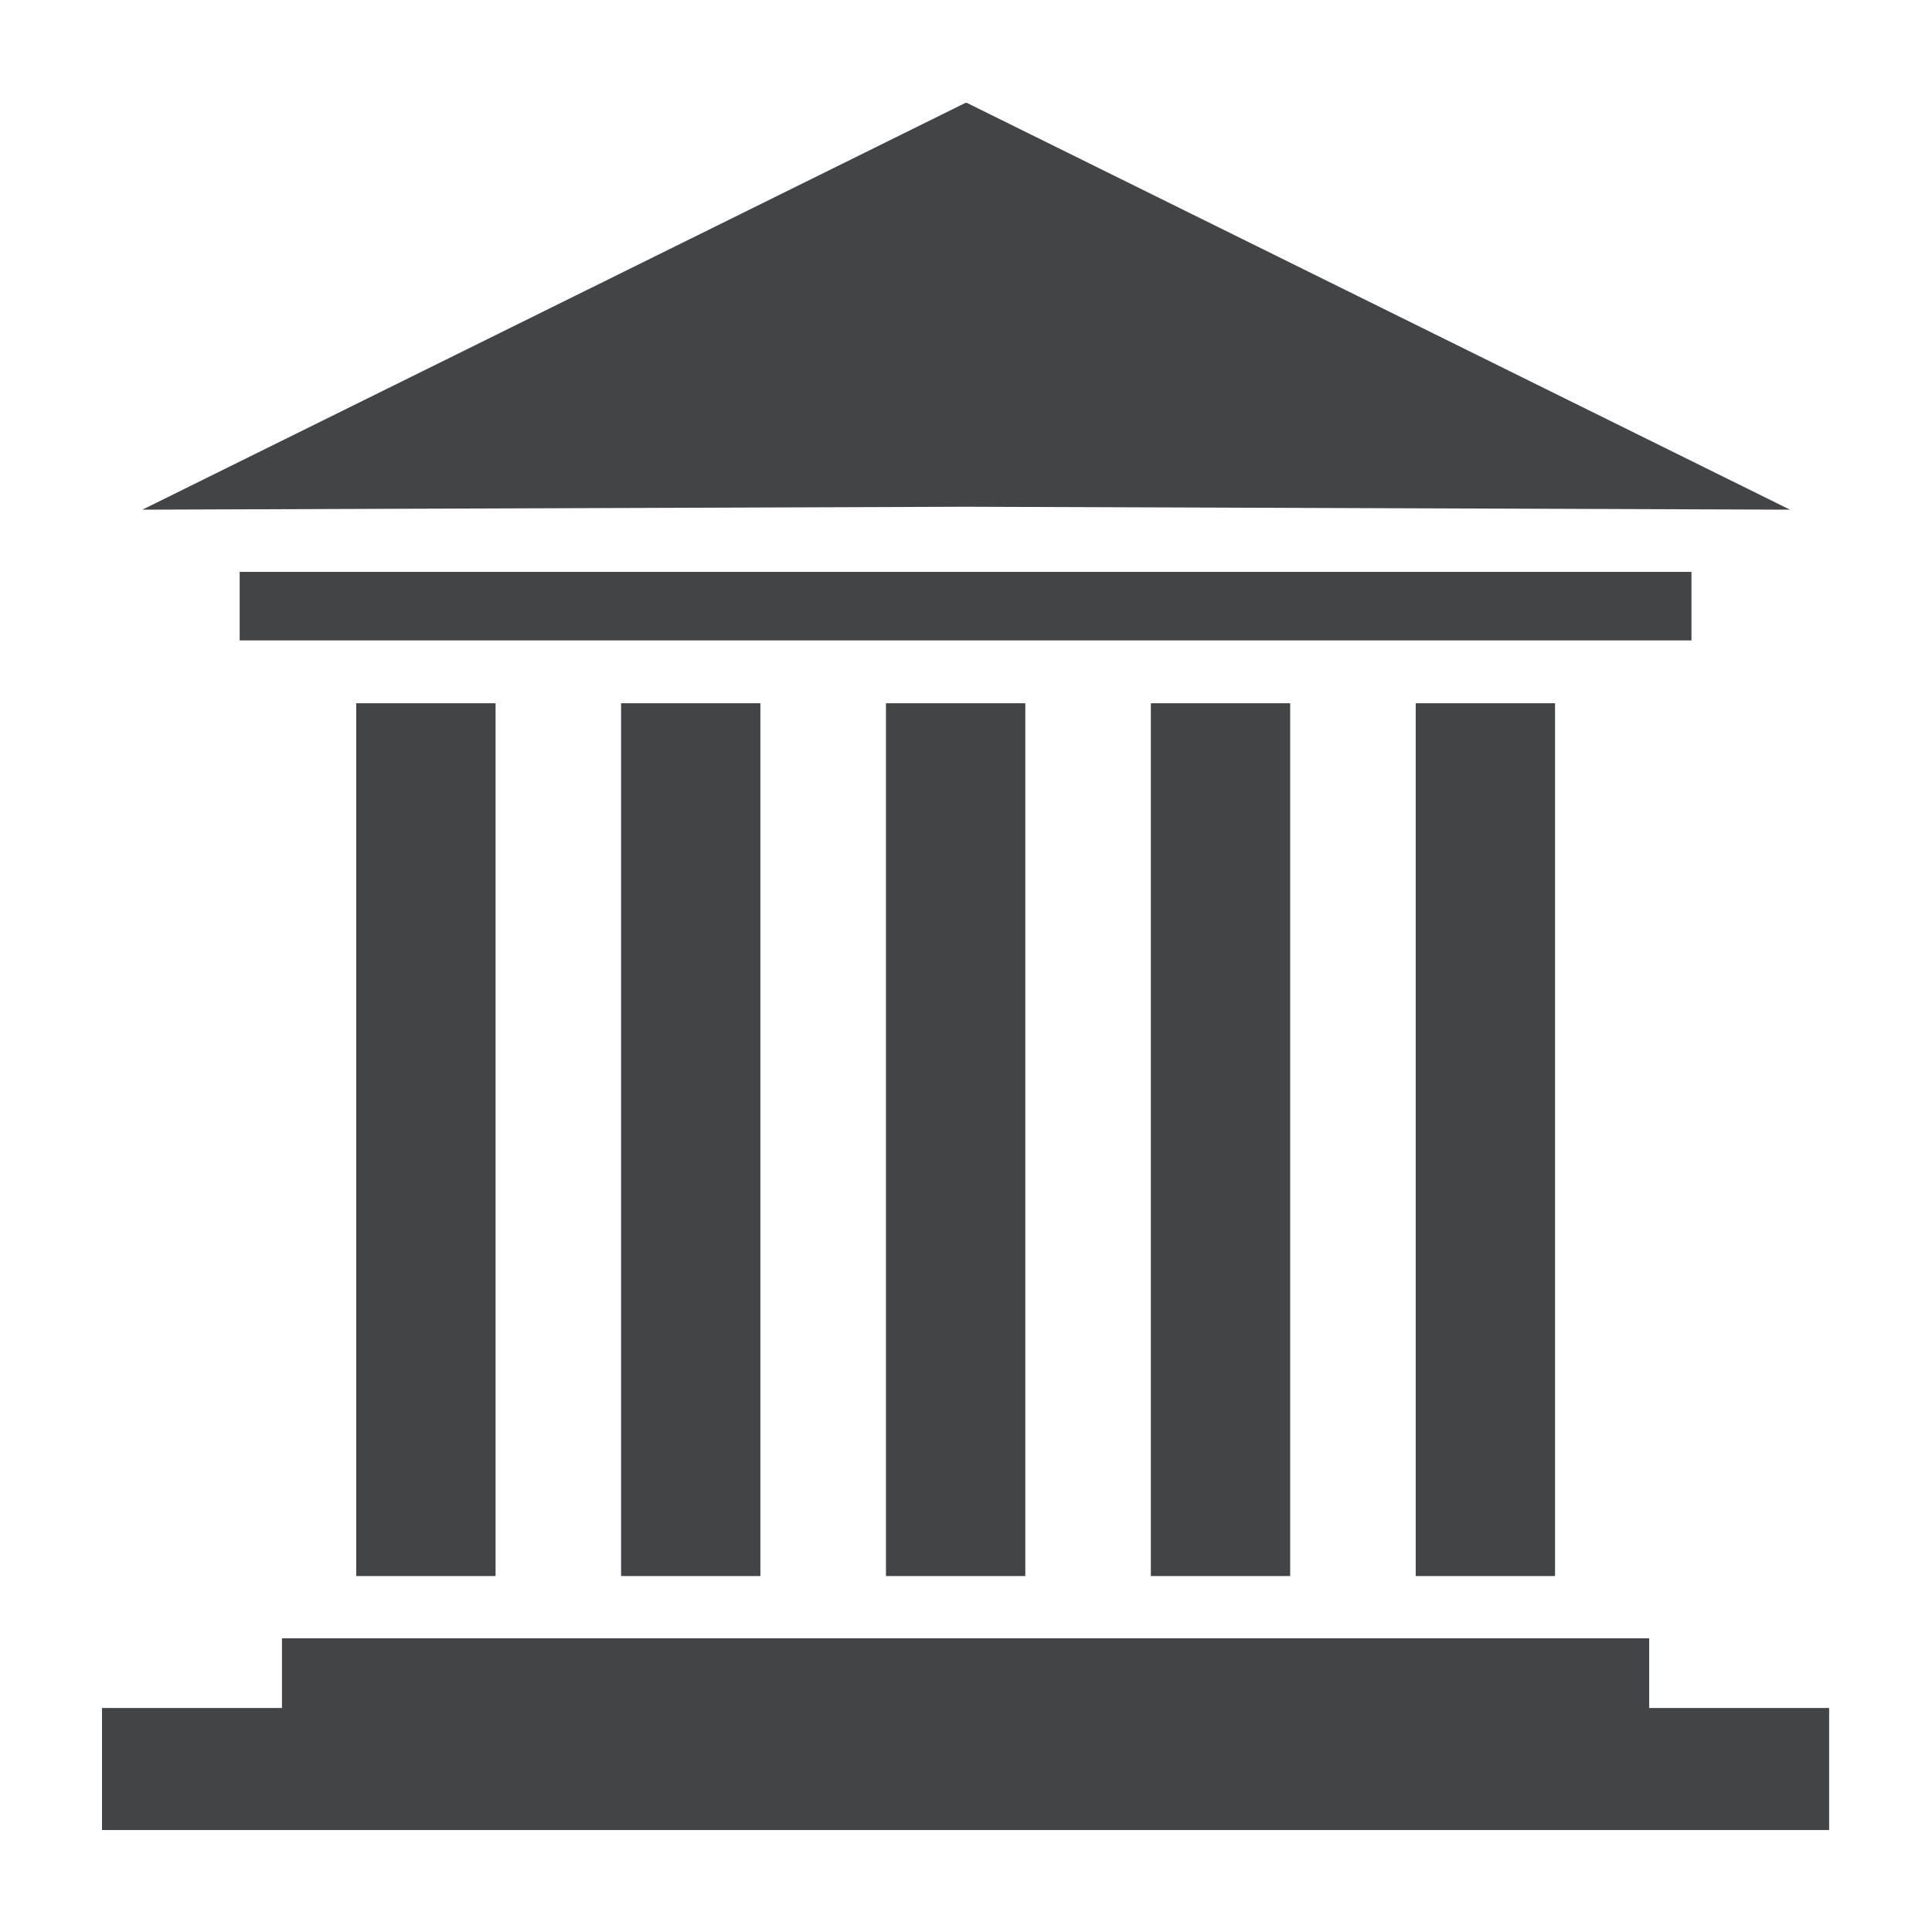 <?xml version="1.0" encoding="UTF-8"?>
<svg data-bbox="19.793 19.96 335.242 335.251" height="500" viewBox="0 0 375 375" width="500" xmlns="http://www.w3.org/2000/svg" data-type="color">
    <g>
        <defs>
            <clipPath id="b20e9396-4f0a-4a44-b9ad-954b605a4297">
                <path d="M19.8 317h335.25v38.219H19.8Zm0 0"/>
            </clipPath>
            <clipPath id="3894549d-04ed-494f-a787-24bb3cd9e745">
                <path d="M27 19.969h321V99H27Zm0 0"/>
            </clipPath>
        </defs>
        <path d="M96.191 305.91h-27.05V136.5h27.05z" fill="#424446" data-color="1"/>
        <path d="M147.594 305.91h-27.04V136.5h27.04z" fill="#424446" data-color="1"/>
        <path d="M199.012 305.91h-27.047V136.5h27.047z" fill="#424446" data-color="1"/>
        <path d="M250.422 305.91h-27.043V136.5h27.043z" fill="#424446" data-color="1"/>
        <path d="M301.832 305.91h-27.043V136.5h27.043z" fill="#424446" data-color="1"/>
        <g clip-path="url(#b20e9396-4f0a-4a44-b9ad-954b605a4297)">
            <path d="M320.102 331.523v-13.53H54.73v13.53H19.793v23.688h335.242v-23.688z" fill="#424446" data-color="1"/>
        </g>
        <path d="M46.52 124.305h281.792v-13.301H46.52z" fill="#424446" data-color="1"/>
        <g clip-path="url(#3894549d-04ed-494f-a787-24bb3cd9e745)">
            <path d="M347.43 98.926 187.648 19.96h-.234L27.637 98.926l159.89-.567z" fill="#424446" data-color="1"/>
        </g>
    </g>
</svg>
